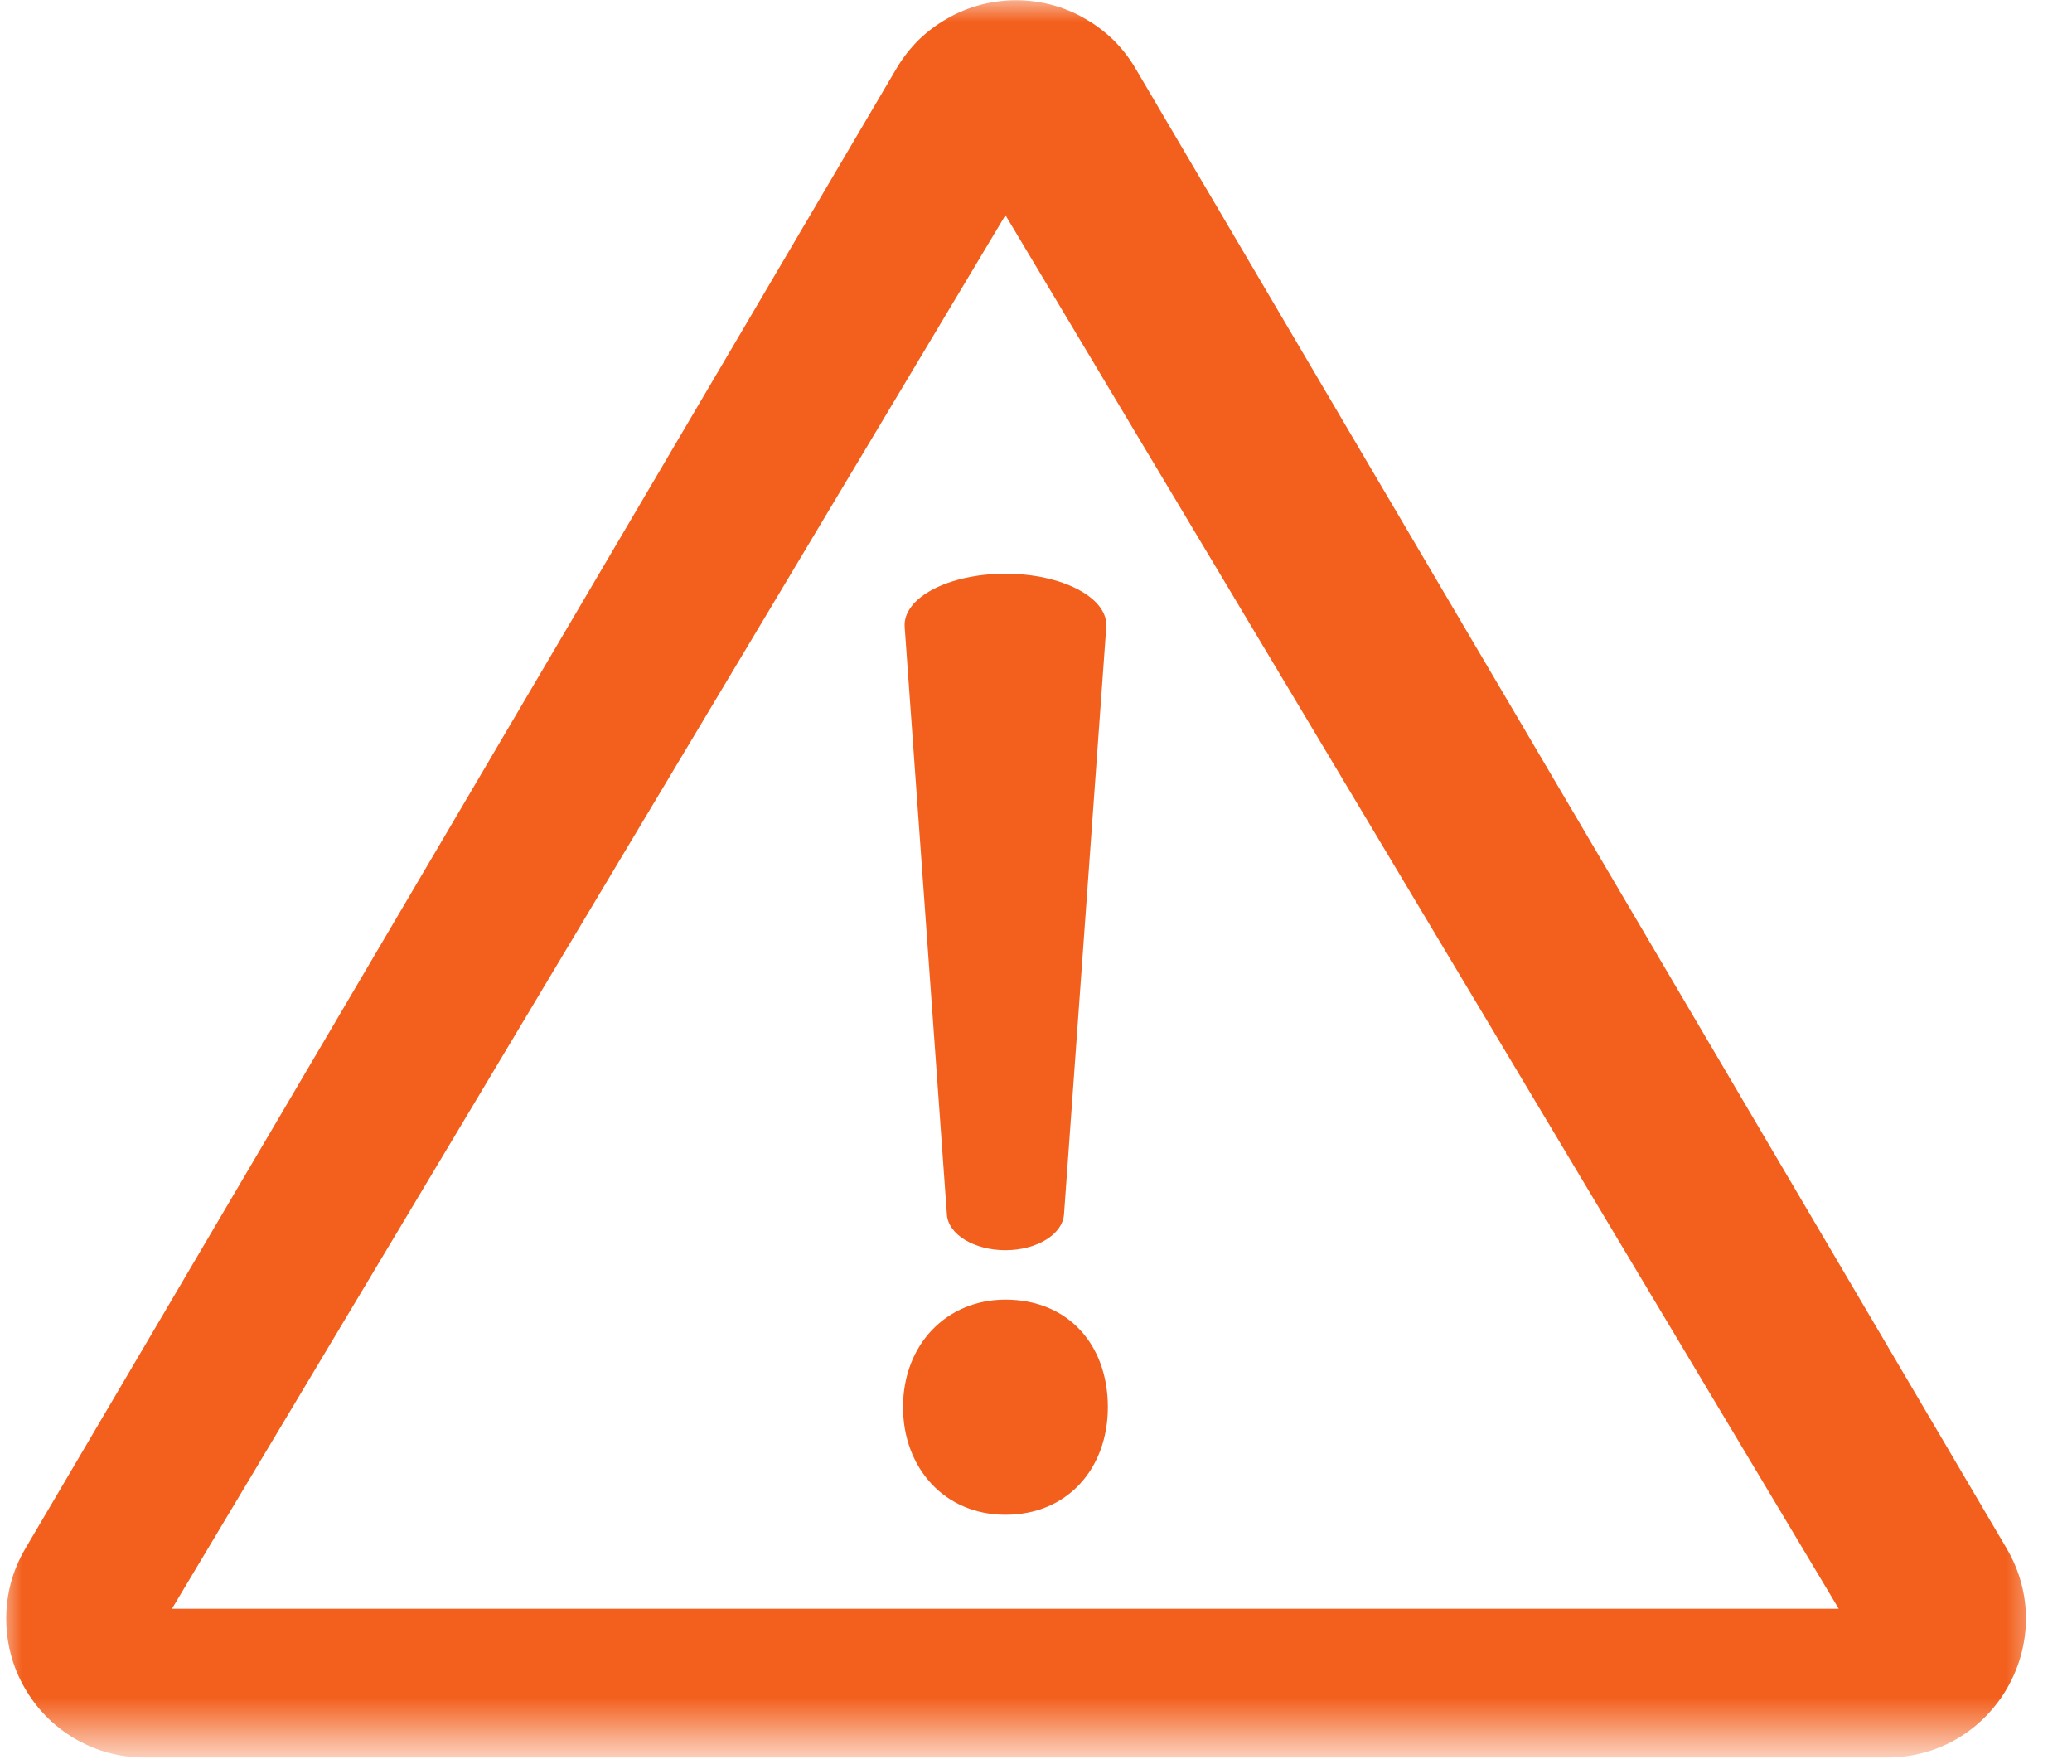 <svg width="47" height="40" viewBox="0 0 47 40" fill="none" xmlns="http://www.w3.org/2000/svg">
<mask id="mask0_1910_8165" style="mask-type:luminance" maskUnits="userSpaceOnUse" x="0" y="0" width="47" height="40">
<path d="M0 0H46.38V39.474H0V0Z" fill="white"/>
</mask>
<g mask="url(#mask0_1910_8165)">
<path d="M45.516 35.115L25.76 1.557C25.62 1.318 25.453 1.104 25.26 0.911C25.062 0.719 24.849 0.557 24.609 0.422C24.37 0.281 24.12 0.182 23.854 0.109C23.588 0.042 23.323 0.005 23.047 0.005C22.771 0.005 22.505 0.042 22.24 0.109C21.974 0.182 21.724 0.281 21.484 0.422C21.245 0.557 21.031 0.719 20.833 0.911C20.641 1.104 20.474 1.318 20.333 1.557L0.578 35.115C0.292 35.599 0.146 36.125 0.141 36.693C0.141 37.255 0.276 37.786 0.557 38.276C0.839 38.766 1.219 39.151 1.708 39.438C2.198 39.719 2.724 39.859 3.292 39.859H42.802C45.24 39.859 46.75 37.214 45.516 35.115ZM3.901 36.484L22.807 4.88L41.708 36.484H3.901Z" fill="#F3601D"/>
</g>
<path d="M20.484 31.912C20.484 30.495 21.469 29.474 22.807 29.474C24.224 29.474 25.13 30.495 25.13 31.912C25.13 33.292 24.224 34.354 22.807 34.354C21.427 34.354 20.484 33.292 20.484 31.912ZM21.479 27.547L20.521 14.219C20.474 13.557 21.516 13.011 22.807 13.011C24.094 13.011 25.141 13.557 25.094 14.219L24.135 27.547C24.099 27.995 23.516 28.354 22.807 28.354C22.094 28.354 21.51 27.995 21.479 27.547Z" fill="#F3601D"/>
</svg>
